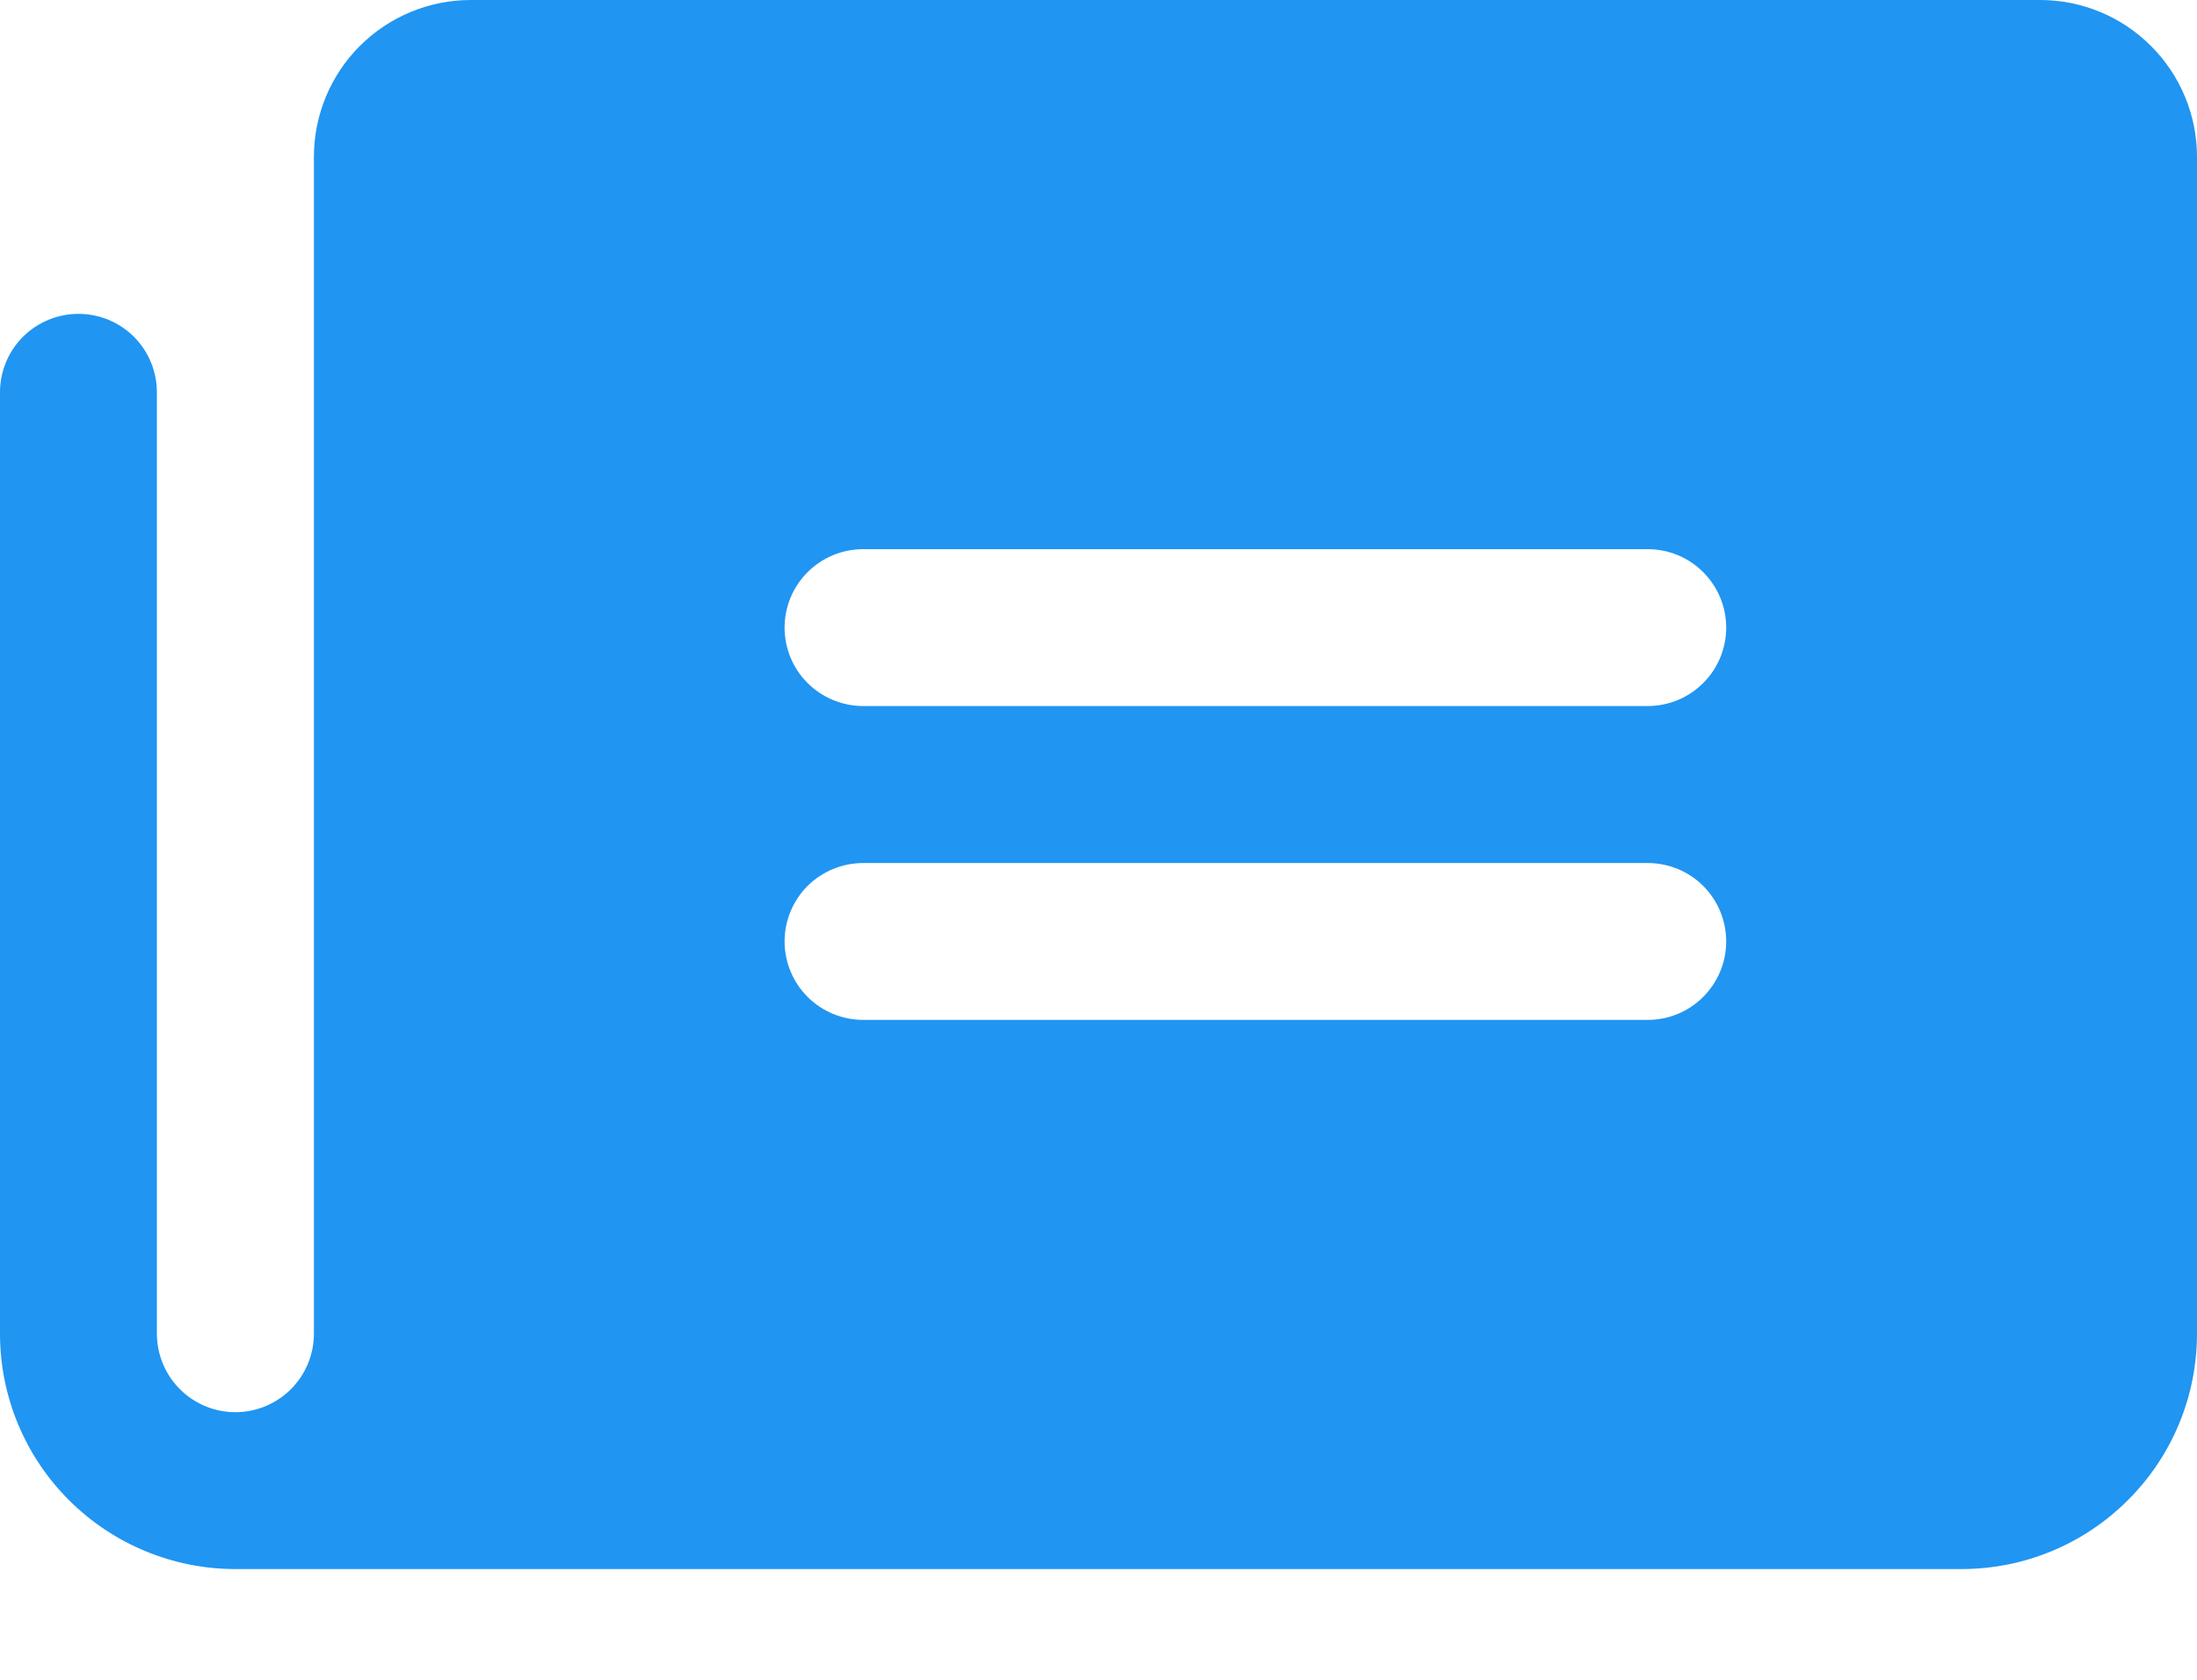 <svg width="17" height="13" viewBox="0 0 17 13" fill="none" xmlns="http://www.w3.org/2000/svg">
<path d="M15.786 0H3.643C3.321 0 3.012 0.128 2.784 0.356C2.557 0.583 2.429 0.892 2.429 1.214V10.321C2.429 10.482 2.365 10.637 2.251 10.751C2.137 10.865 1.982 10.929 1.821 10.929C1.66 10.929 1.506 10.865 1.392 10.751C1.278 10.637 1.214 10.482 1.214 10.321V3.036C1.214 2.875 1.15 2.72 1.036 2.606C0.923 2.493 0.768 2.429 0.607 2.429C0.446 2.429 0.292 2.493 0.178 2.606C0.064 2.72 0 2.875 0 3.036V10.33C0.002 10.811 0.195 11.273 0.536 11.612C0.878 11.952 1.34 12.143 1.821 12.143H15.179C15.662 12.143 16.125 11.951 16.466 11.609C16.808 11.268 17 10.805 17 10.321V1.214C17 0.892 16.872 0.583 16.644 0.356C16.417 0.128 16.108 0 15.786 0ZM12.75 7.893H6.679C6.518 7.893 6.363 7.829 6.249 7.715C6.135 7.601 6.071 7.447 6.071 7.286C6.071 7.125 6.135 6.97 6.249 6.856C6.363 6.743 6.518 6.679 6.679 6.679H12.75C12.911 6.679 13.066 6.743 13.179 6.856C13.293 6.97 13.357 7.125 13.357 7.286C13.357 7.447 13.293 7.601 13.179 7.715C13.066 7.829 12.911 7.893 12.75 7.893ZM12.75 5.464H6.679C6.518 5.464 6.363 5.4 6.249 5.286C6.135 5.173 6.071 5.018 6.071 4.857C6.071 4.696 6.135 4.542 6.249 4.428C6.363 4.314 6.518 4.25 6.679 4.25H12.75C12.911 4.25 13.066 4.314 13.179 4.428C13.293 4.542 13.357 4.696 13.357 4.857C13.357 5.018 13.293 5.173 13.179 5.286C13.066 5.4 12.911 5.464 12.75 5.464Z" fill="#2095F2"/>
</svg>

